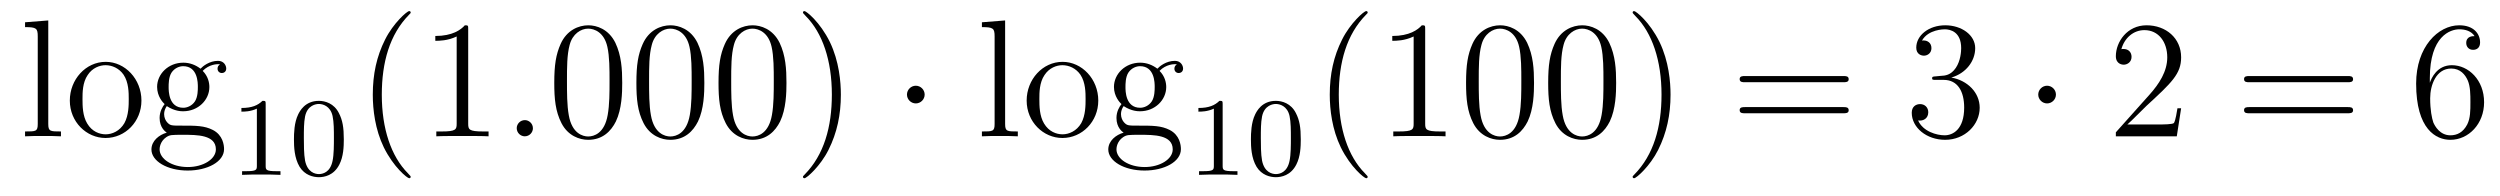 <?xml version='1.0'?>
<!-- This file was generated by dvisvgm 1.14.1 -->
<svg height='14pt' version='1.1' viewBox='0 -14 179 14' width='179pt' xmlns='http://www.w3.org/2000/svg' xmlns:xlink='http://www.w3.org/1999/xlink'>
<g id='page1'>
<g transform='matrix(1 0 0 1 -127 650)'>
<path d='M130.456 -662.536L128.794 -662.405V-662.058C129.608 -662.058 129.703 -661.974 129.703 -661.388V-655.125C129.703 -654.587 129.572 -654.587 128.794 -654.587V-654.24C129.129 -654.264 129.715 -654.264 130.073 -654.264C130.432 -654.264 131.03 -654.264 131.365 -654.24V-654.587C130.6 -654.587 130.456 -654.587 130.456 -655.125V-662.536ZM137.127 -656.798C137.127 -658.34 135.955 -659.572 134.569 -659.572C133.134 -659.572 131.999 -658.304 131.999 -656.798C131.999 -655.268 133.194 -654.12 134.557 -654.12C135.967 -654.12 137.127 -655.292 137.127 -656.798ZM134.569 -654.383C134.127 -654.383 133.588 -654.575 133.242 -655.16C132.919 -655.698 132.907 -656.404 132.907 -656.906C132.907 -657.36 132.907 -658.089 133.278 -658.627C133.612 -659.141 134.138 -659.332 134.557 -659.332C135.023 -659.332 135.525 -659.117 135.848 -658.651C136.218 -658.101 136.218 -657.348 136.218 -656.906C136.218 -656.487 136.218 -655.746 135.907 -655.184C135.573 -654.611 135.023 -654.383 134.569 -654.383ZM138.942 -656.404C139.504 -656.033 139.982 -656.033 140.114 -656.033C141.19 -656.033 141.991 -656.846 141.991 -657.767C141.991 -658.089 141.895 -658.543 141.513 -658.926C141.979 -659.404 142.54 -659.404 142.6 -659.404C142.648 -659.404 142.708 -659.404 142.756 -659.38C142.636 -659.332 142.576 -659.213 142.576 -659.081C142.576 -658.914 142.696 -658.771 142.887 -658.771C142.983 -658.771 143.198 -658.83 143.198 -659.093C143.198 -659.308 143.031 -659.643 142.612 -659.643C141.991 -659.643 141.525 -659.261 141.357 -659.081C140.999 -659.356 140.58 -659.512 140.126 -659.512C139.05 -659.512 138.249 -658.699 138.249 -657.778C138.249 -657.097 138.667 -656.655 138.787 -656.547C138.644 -656.368 138.428 -656.021 138.428 -655.555C138.428 -654.862 138.847 -654.563 138.942 -654.503C138.392 -654.348 137.843 -653.917 137.843 -653.296C137.843 -652.471 138.966 -651.789 140.437 -651.789C141.859 -651.789 143.043 -652.423 143.043 -653.32C143.043 -653.618 142.959 -654.324 142.242 -654.694C141.632 -655.005 141.034 -655.005 140.006 -655.005C139.277 -655.005 139.193 -655.005 138.978 -655.232C138.859 -655.352 138.751 -655.579 138.751 -655.83C138.751 -656.033 138.823 -656.236 138.942 -656.404ZM140.126 -656.284C139.074 -656.284 139.074 -657.492 139.074 -657.767C139.074 -657.982 139.074 -658.472 139.277 -658.794C139.504 -659.141 139.863 -659.261 140.114 -659.261C141.166 -659.261 141.166 -658.053 141.166 -657.778C141.166 -657.563 141.166 -657.073 140.963 -656.75C140.736 -656.404 140.377 -656.284 140.126 -656.284ZM140.449 -652.04C139.301 -652.04 138.428 -652.626 138.428 -653.307C138.428 -653.403 138.452 -653.869 138.906 -654.18C139.17 -654.348 139.277 -654.348 140.114 -654.348C141.106 -654.348 142.457 -654.348 142.457 -653.307C142.457 -652.602 141.548 -652.04 140.449 -652.04Z' fill-rule='evenodd'/>
<path d='M146.022 -656.556C146.022 -656.771 146.006 -656.779 145.791 -656.779C145.464 -656.46 145.042 -656.269 144.285 -656.269V-656.006C144.5 -656.006 144.93 -656.006 145.392 -656.221V-652.133C145.392 -651.838 145.369 -651.743 144.612 -651.743H144.333V-651.48C144.659 -651.504 145.345 -651.504 145.703 -651.504C146.062 -651.504 146.755 -651.504 147.082 -651.48V-651.743H146.803C146.046 -651.743 146.022 -651.838 146.022 -652.133V-656.556ZM151.617 -654.022C151.617 -654.874 151.529 -655.392 151.266 -655.902C150.915 -656.604 150.27 -656.779 149.832 -656.779C148.827 -656.779 148.461 -656.03 148.349 -655.807C148.062 -655.225 148.047 -654.436 148.047 -654.022C148.047 -653.496 148.071 -652.691 148.453 -652.054C148.82 -651.464 149.409 -651.313 149.832 -651.313C150.214 -651.313 150.899 -651.432 151.298 -652.221C151.593 -652.795 151.617 -653.504 151.617 -654.022ZM149.832 -651.536C149.561 -651.536 149.011 -651.663 148.843 -652.5C148.756 -652.954 148.756 -653.703 148.756 -654.117C148.756 -654.667 148.756 -655.225 148.843 -655.663C149.011 -656.476 149.633 -656.556 149.832 -656.556C150.102 -656.556 150.653 -656.42 150.812 -655.695C150.908 -655.257 150.908 -654.659 150.908 -654.117C150.908 -653.647 150.908 -652.93 150.812 -652.484C150.644 -651.647 150.095 -651.536 149.832 -651.536Z' fill-rule='evenodd'/>
<path d='M156.405 -651.335C156.405 -651.371 156.405 -651.395 156.202 -651.598C155.007 -652.806 154.337 -654.778 154.337 -657.217C154.337 -659.536 154.899 -661.532 156.286 -662.943C156.405 -663.05 156.405 -663.074 156.405 -663.11C156.405 -663.182 156.345 -663.206 156.297 -663.206C156.142 -663.206 155.162 -662.345 154.576 -661.173C153.967 -659.966 153.692 -658.687 153.692 -657.217C153.692 -656.152 153.859 -654.73 154.48 -653.451C155.186 -652.017 156.166 -651.239 156.297 -651.239C156.345 -651.239 156.405 -651.263 156.405 -651.335ZM160.523 -661.902C160.523 -662.178 160.523 -662.189 160.284 -662.189C159.997 -661.867 159.399 -661.424 158.168 -661.424V-661.078C158.443 -661.078 159.04 -661.078 159.698 -661.388V-655.16C159.698 -654.73 159.662 -654.587 158.61 -654.587H158.24V-654.24C158.562 -654.264 159.722 -654.264 160.116 -654.264C160.511 -654.264 161.658 -654.264 161.981 -654.24V-654.587H161.611C160.559 -654.587 160.523 -654.73 160.523 -655.16V-661.902Z' fill-rule='evenodd'/>
<path d='M165.157 -654.814C165.157 -655.16 164.87 -655.4 164.583 -655.4C164.237 -655.4 163.998 -655.113 163.998 -654.826C163.998 -654.479 164.284 -654.24 164.571 -654.24C164.918 -654.24 165.157 -654.527 165.157 -654.814Z' fill-rule='evenodd'/>
<path d='M171.551 -658.065C171.551 -659.058 171.491 -660.026 171.061 -660.934C170.571 -661.927 169.71 -662.189 169.125 -662.189C168.431 -662.189 167.582 -661.843 167.14 -660.851C166.806 -660.097 166.686 -659.356 166.686 -658.065C166.686 -656.906 166.77 -656.033 167.2 -655.184C167.666 -654.276 168.491 -653.989 169.113 -653.989C170.153 -653.989 170.75 -654.611 171.097 -655.304C171.527 -656.2 171.551 -657.372 171.551 -658.065ZM169.113 -654.228C168.73 -654.228 167.953 -654.443 167.726 -655.746C167.595 -656.463 167.595 -657.372 167.595 -658.209C167.595 -659.189 167.595 -660.073 167.786 -660.779C167.989 -661.58 168.599 -661.95 169.113 -661.95C169.567 -661.95 170.26 -661.675 170.487 -660.648C170.643 -659.966 170.643 -659.022 170.643 -658.209C170.643 -657.408 170.643 -656.499 170.511 -655.77C170.284 -654.455 169.531 -654.228 169.113 -654.228ZM177.431 -658.065C177.431 -659.058 177.371 -660.026 176.941 -660.934C176.451 -661.927 175.59 -662.189 175.004 -662.189C174.311 -662.189 173.462 -661.843 173.02 -660.851C172.685 -660.097 172.566 -659.356 172.566 -658.065C172.566 -656.906 172.649 -656.033 173.08 -655.184C173.546 -654.276 174.371 -653.989 174.993 -653.989C176.033 -653.989 176.63 -654.611 176.977 -655.304C177.407 -656.2 177.431 -657.372 177.431 -658.065ZM174.993 -654.228C174.61 -654.228 173.833 -654.443 173.606 -655.746C173.474 -656.463 173.474 -657.372 173.474 -658.209C173.474 -659.189 173.474 -660.073 173.666 -660.779C173.869 -661.58 174.479 -661.95 174.993 -661.95C175.447 -661.95 176.14 -661.675 176.367 -660.648C176.523 -659.966 176.523 -659.022 176.523 -658.209C176.523 -657.408 176.523 -656.499 176.391 -655.77C176.164 -654.455 175.411 -654.228 174.993 -654.228ZM183.311 -658.065C183.311 -659.058 183.251 -660.026 182.821 -660.934C182.331 -661.927 181.47 -662.189 180.884 -662.189C180.191 -662.189 179.342 -661.843 178.9 -660.851C178.565 -660.097 178.446 -659.356 178.446 -658.065C178.446 -656.906 178.529 -656.033 178.96 -655.184C179.426 -654.276 180.251 -653.989 180.873 -653.989C181.913 -653.989 182.51 -654.611 182.857 -655.304C183.287 -656.2 183.311 -657.372 183.311 -658.065ZM180.873 -654.228C180.49 -654.228 179.713 -654.443 179.486 -655.746C179.354 -656.463 179.354 -657.372 179.354 -658.209C179.354 -659.189 179.354 -660.073 179.546 -660.779C179.749 -661.58 180.358 -661.95 180.873 -661.95C181.327 -661.95 182.02 -661.675 182.247 -660.648C182.403 -659.966 182.403 -659.022 182.403 -658.209C182.403 -657.408 182.403 -656.499 182.271 -655.77C182.044 -654.455 181.291 -654.228 180.873 -654.228ZM187.206 -657.217C187.206 -658.125 187.087 -659.607 186.418 -660.994C185.712 -662.428 184.732 -663.206 184.601 -663.206C184.553 -663.206 184.493 -663.182 184.493 -663.11C184.493 -663.074 184.493 -663.05 184.696 -662.847C185.892 -661.64 186.561 -659.667 186.561 -657.228C186.561 -654.909 185.999 -652.913 184.612 -651.502C184.493 -651.395 184.493 -651.371 184.493 -651.335C184.493 -651.263 184.553 -651.239 184.601 -651.239C184.756 -651.239 185.736 -652.1 186.322 -653.272C186.932 -654.491 187.206 -655.782 187.206 -657.217Z' fill-rule='evenodd'/>
<path d='M193.206 -657.228C193.206 -657.575 192.919 -657.862 192.572 -657.862S191.939 -657.575 191.939 -657.228C191.939 -656.882 192.226 -656.595 192.572 -656.595S193.206 -656.882 193.206 -657.228Z' fill-rule='evenodd'/>
<path d='M198.967 -662.536L197.305 -662.405V-662.058C198.118 -662.058 198.214 -661.974 198.214 -661.388V-655.125C198.214 -654.587 198.082 -654.587 197.305 -654.587V-654.24C197.64 -654.264 198.226 -654.264 198.584 -654.264C198.943 -654.264 199.541 -654.264 199.876 -654.24V-654.587C199.11 -654.587 198.967 -654.587 198.967 -655.125V-662.536ZM205.637 -656.798C205.637 -658.34 204.466 -659.572 203.08 -659.572C201.644 -659.572 200.509 -658.304 200.509 -656.798C200.509 -655.268 201.704 -654.12 203.068 -654.12C204.478 -654.12 205.637 -655.292 205.637 -656.798ZM203.08 -654.383C202.637 -654.383 202.099 -654.575 201.752 -655.16C201.43 -655.698 201.418 -656.404 201.418 -656.906C201.418 -657.36 201.418 -658.089 201.788 -658.627C202.123 -659.141 202.649 -659.332 203.068 -659.332C203.533 -659.332 204.035 -659.117 204.358 -658.651C204.728 -658.101 204.728 -657.348 204.728 -656.906C204.728 -656.487 204.728 -655.746 204.418 -655.184C204.083 -654.611 203.533 -654.383 203.08 -654.383ZM207.452 -656.404C208.015 -656.033 208.493 -656.033 208.625 -656.033C209.7 -656.033 210.502 -656.846 210.502 -657.767C210.502 -658.089 210.406 -658.543 210.023 -658.926C210.49 -659.404 211.051 -659.404 211.111 -659.404C211.159 -659.404 211.218 -659.404 211.266 -659.38C211.146 -659.332 211.087 -659.213 211.087 -659.081C211.087 -658.914 211.206 -658.771 211.398 -658.771C211.494 -658.771 211.709 -658.83 211.709 -659.093C211.709 -659.308 211.541 -659.643 211.123 -659.643C210.502 -659.643 210.035 -659.261 209.868 -659.081C209.509 -659.356 209.09 -659.512 208.637 -659.512C207.56 -659.512 206.759 -658.699 206.759 -657.778C206.759 -657.097 207.178 -656.655 207.298 -656.547C207.154 -656.368 206.939 -656.021 206.939 -655.555C206.939 -654.862 207.358 -654.563 207.452 -654.503C206.903 -654.348 206.353 -653.917 206.353 -653.296C206.353 -652.471 207.476 -651.789 208.948 -651.789C210.37 -651.789 211.553 -652.423 211.553 -653.32C211.553 -653.618 211.469 -654.324 210.752 -654.694C210.143 -655.005 209.545 -655.005 208.517 -655.005C207.787 -655.005 207.703 -655.005 207.488 -655.232C207.37 -655.352 207.262 -655.579 207.262 -655.83C207.262 -656.033 207.334 -656.236 207.452 -656.404ZM208.637 -656.284C207.584 -656.284 207.584 -657.492 207.584 -657.767C207.584 -657.982 207.584 -658.472 207.787 -658.794C208.015 -659.141 208.374 -659.261 208.625 -659.261C209.676 -659.261 209.676 -658.053 209.676 -657.778C209.676 -657.563 209.676 -657.073 209.473 -656.75C209.246 -656.404 208.888 -656.284 208.637 -656.284ZM208.96 -652.04C207.811 -652.04 206.939 -652.626 206.939 -653.307C206.939 -653.403 206.963 -653.869 207.416 -654.18C207.68 -654.348 207.787 -654.348 208.625 -654.348C209.616 -654.348 210.967 -654.348 210.967 -653.307C210.967 -652.602 210.059 -652.04 208.96 -652.04Z' fill-rule='evenodd'/>
<path d='M214.542 -656.556C214.542 -656.771 214.526 -656.779 214.31 -656.779C213.984 -656.46 213.562 -656.269 212.806 -656.269V-656.006C213.02 -656.006 213.45 -656.006 213.912 -656.221V-652.133C213.912 -651.838 213.889 -651.743 213.132 -651.743H212.852V-651.48C213.179 -651.504 213.865 -651.504 214.224 -651.504C214.582 -651.504 215.275 -651.504 215.602 -651.48V-651.743H215.323C214.566 -651.743 214.542 -651.838 214.542 -652.133V-656.556ZM220.136 -654.022C220.136 -654.874 220.049 -655.392 219.786 -655.902C219.436 -656.604 218.79 -656.779 218.352 -656.779C217.348 -656.779 216.98 -656.03 216.869 -655.807C216.582 -655.225 216.566 -654.436 216.566 -654.022C216.566 -653.496 216.59 -652.691 216.973 -652.054C217.339 -651.464 217.93 -651.313 218.352 -651.313C218.734 -651.313 219.419 -651.432 219.818 -652.221C220.112 -652.795 220.136 -653.504 220.136 -654.022ZM218.352 -651.536C218.081 -651.536 217.531 -651.663 217.363 -652.5C217.276 -652.954 217.276 -653.703 217.276 -654.117C217.276 -654.667 217.276 -655.225 217.363 -655.663C217.531 -656.476 218.153 -656.556 218.352 -656.556C218.622 -656.556 219.173 -656.42 219.332 -655.695C219.427 -655.257 219.427 -654.659 219.427 -654.117C219.427 -653.647 219.427 -652.93 219.332 -652.484C219.164 -651.647 218.615 -651.536 218.352 -651.536Z' fill-rule='evenodd'/>
<path d='M224.926 -651.335C224.926 -651.371 224.926 -651.395 224.722 -651.598C223.526 -652.806 222.857 -654.778 222.857 -657.217C222.857 -659.536 223.418 -661.532 224.806 -662.943C224.926 -663.05 224.926 -663.074 224.926 -663.11C224.926 -663.182 224.866 -663.206 224.818 -663.206C224.662 -663.206 223.682 -662.345 223.097 -661.173C222.486 -659.966 222.211 -658.687 222.211 -657.217C222.211 -656.152 222.379 -654.73 223.001 -653.451C223.705 -652.017 224.686 -651.239 224.818 -651.239C224.866 -651.239 224.926 -651.263 224.926 -651.335ZM229.043 -661.902C229.043 -662.178 229.043 -662.189 228.804 -662.189C228.517 -661.867 227.918 -661.424 226.687 -661.424V-661.078C226.963 -661.078 227.561 -661.078 228.217 -661.388V-655.16C228.217 -654.73 228.182 -654.587 227.13 -654.587H226.759V-654.24C227.082 -654.264 228.242 -654.264 228.636 -654.264C229.031 -654.264 230.178 -654.264 230.501 -654.24V-654.587H230.13C229.079 -654.587 229.043 -654.73 229.043 -655.16V-661.902ZM236.836 -658.065C236.836 -659.058 236.776 -660.026 236.345 -660.934C235.855 -661.927 234.995 -662.189 234.408 -662.189C233.716 -662.189 232.866 -661.843 232.424 -660.851C232.09 -660.097 231.97 -659.356 231.97 -658.065C231.97 -656.906 232.054 -656.033 232.484 -655.184C232.95 -654.276 233.776 -653.989 234.397 -653.989C235.436 -653.989 236.034 -654.611 236.381 -655.304C236.812 -656.2 236.836 -657.372 236.836 -658.065ZM234.397 -654.228C234.014 -654.228 233.237 -654.443 233.01 -655.746C232.878 -656.463 232.878 -657.372 232.878 -658.209C232.878 -659.189 232.878 -660.073 233.07 -660.779C233.273 -661.58 233.882 -661.95 234.397 -661.95C234.851 -661.95 235.544 -661.675 235.771 -660.648C235.927 -659.966 235.927 -659.022 235.927 -658.209C235.927 -657.408 235.927 -656.499 235.795 -655.77C235.568 -654.455 234.815 -654.228 234.397 -654.228ZM242.716 -658.065C242.716 -659.058 242.656 -660.026 242.225 -660.934C241.735 -661.927 240.874 -662.189 240.288 -662.189C239.596 -662.189 238.746 -661.843 238.304 -660.851C237.97 -660.097 237.85 -659.356 237.85 -658.065C237.85 -656.906 237.934 -656.033 238.364 -655.184C238.83 -654.276 239.656 -653.989 240.277 -653.989C241.316 -653.989 241.914 -654.611 242.261 -655.304C242.692 -656.2 242.716 -657.372 242.716 -658.065ZM240.277 -654.228C239.894 -654.228 239.117 -654.443 238.89 -655.746C238.758 -656.463 238.758 -657.372 238.758 -658.209C238.758 -659.189 238.758 -660.073 238.95 -660.779C239.153 -661.58 239.762 -661.95 240.277 -661.95C240.731 -661.95 241.424 -661.675 241.651 -660.648C241.807 -659.966 241.807 -659.022 241.807 -658.209C241.807 -657.408 241.807 -656.499 241.675 -655.77C241.448 -654.455 240.695 -654.228 240.277 -654.228ZM246.611 -657.217C246.611 -658.125 246.491 -659.607 245.822 -660.994C245.117 -662.428 244.136 -663.206 244.004 -663.206C243.956 -663.206 243.898 -663.182 243.898 -663.11C243.898 -663.074 243.898 -663.05 244.1 -662.847C245.296 -661.64 245.965 -659.667 245.965 -657.228C245.965 -654.909 245.404 -652.913 244.016 -651.502C243.898 -651.395 243.898 -651.371 243.898 -651.335C243.898 -651.263 243.956 -651.239 244.004 -651.239C244.16 -651.239 245.141 -652.1 245.726 -653.272C246.336 -654.491 246.611 -655.782 246.611 -657.217Z' fill-rule='evenodd'/>
<path d='M258.983 -658.113C259.15 -658.113 259.366 -658.113 259.366 -658.328C259.366 -658.555 259.163 -658.555 258.983 -658.555H251.942C251.774 -658.555 251.56 -658.555 251.56 -658.34C251.56 -658.113 251.762 -658.113 251.942 -658.113H258.983ZM258.983 -655.89C259.15 -655.89 259.366 -655.89 259.366 -656.105C259.366 -656.332 259.163 -656.332 258.983 -656.332H251.942C251.774 -656.332 251.56 -656.332 251.56 -656.117C251.56 -655.89 251.762 -655.89 251.942 -655.89H258.983Z' fill-rule='evenodd'/>
<path d='M265.591 -658.532C265.387 -658.52 265.339 -658.507 265.339 -658.4C265.339 -658.281 265.399 -658.281 265.614 -658.281H266.165C267.18 -658.281 267.635 -657.444 267.635 -656.296C267.635 -654.73 266.822 -654.312 266.236 -654.312C265.662 -654.312 264.682 -654.587 264.336 -655.376C264.718 -655.316 265.064 -655.531 265.064 -655.961C265.064 -656.308 264.814 -656.547 264.479 -656.547C264.192 -656.547 263.881 -656.38 263.881 -655.926C263.881 -654.862 264.946 -653.989 266.272 -653.989C267.695 -653.989 268.746 -655.077 268.746 -656.284C268.746 -657.384 267.862 -658.245 266.714 -658.448C267.755 -658.747 268.424 -659.619 268.424 -660.552C268.424 -661.496 267.444 -662.189 266.284 -662.189C265.088 -662.189 264.204 -661.46 264.204 -660.588C264.204 -660.109 264.575 -660.014 264.754 -660.014C265.004 -660.014 265.291 -660.193 265.291 -660.552C265.291 -660.934 265.004 -661.102 264.742 -661.102C264.67 -661.102 264.647 -661.102 264.611 -661.09C265.064 -661.902 266.189 -661.902 266.248 -661.902C266.642 -661.902 267.42 -661.723 267.42 -660.552C267.42 -660.325 267.384 -659.655 267.037 -659.141C266.678 -658.615 266.272 -658.579 265.949 -658.567L265.591 -658.532Z' fill-rule='evenodd'/>
<path d='M274.205 -657.228C274.205 -657.575 273.918 -657.862 273.571 -657.862C273.226 -657.862 272.938 -657.575 272.938 -657.228C272.938 -656.882 273.226 -656.595 273.571 -656.595C273.918 -656.595 274.205 -656.882 274.205 -657.228Z' fill-rule='evenodd'/>
<path d='M283.169 -656.248H282.906C282.87 -656.045 282.775 -655.387 282.655 -655.196C282.571 -655.089 281.89 -655.089 281.532 -655.089H279.32C279.643 -655.364 280.372 -656.129 280.682 -656.416C282.499 -658.089 283.169 -658.711 283.169 -659.894C283.169 -661.269 282.082 -662.189 280.694 -662.189C279.308 -662.189 278.495 -661.006 278.495 -659.978C278.495 -659.368 279.022 -659.368 279.056 -659.368C279.308 -659.368 279.619 -659.547 279.619 -659.93C279.619 -660.265 279.391 -660.492 279.056 -660.492C278.95 -660.492 278.926 -660.492 278.89 -660.48C279.116 -661.293 279.762 -661.843 280.54 -661.843C281.555 -661.843 282.176 -660.994 282.176 -659.894C282.176 -658.878 281.591 -657.993 280.91 -657.228L278.495 -654.527V-654.24H282.858L283.169 -656.248Z' fill-rule='evenodd'/>
<path d='M295.097 -658.113C295.265 -658.113 295.48 -658.113 295.48 -658.328C295.48 -658.555 295.277 -658.555 295.097 -658.555H288.056C287.888 -658.555 287.674 -658.555 287.674 -658.34C287.674 -658.113 287.878 -658.113 288.056 -658.113H295.097ZM295.097 -655.89C295.265 -655.89 295.48 -655.89 295.48 -656.105C295.48 -656.332 295.277 -656.332 295.097 -656.332H288.056C287.888 -656.332 287.674 -656.332 287.674 -656.117C287.674 -655.89 287.878 -655.89 288.056 -655.89H295.097Z' fill-rule='evenodd'/>
<path d='M300.976 -658.4C300.976 -661.424 302.446 -661.902 303.091 -661.902C303.522 -661.902 303.953 -661.771 304.18 -661.413C304.036 -661.413 303.582 -661.413 303.582 -660.922C303.582 -660.659 303.761 -660.432 304.072 -660.432C304.37 -660.432 304.574 -660.612 304.574 -660.958C304.574 -661.58 304.12 -662.189 303.08 -662.189C301.573 -662.189 299.995 -660.648 299.995 -658.017C299.995 -654.73 301.43 -653.989 302.446 -653.989C303.749 -653.989 304.861 -655.125 304.861 -656.679C304.861 -658.268 303.749 -659.332 302.554 -659.332C301.49 -659.332 301.096 -658.412 300.976 -658.077V-658.4ZM302.446 -654.312C301.693 -654.312 301.334 -654.981 301.226 -655.232C301.12 -655.543 301 -656.129 301 -656.966C301 -657.91 301.43 -659.093 302.506 -659.093C303.163 -659.093 303.51 -658.651 303.69 -658.245C303.881 -657.802 303.881 -657.205 303.881 -656.691C303.881 -656.081 303.881 -655.543 303.654 -655.089C303.354 -654.515 302.924 -654.312 302.446 -654.312Z' fill-rule='evenodd'/>
</g>
</g>
</svg>
